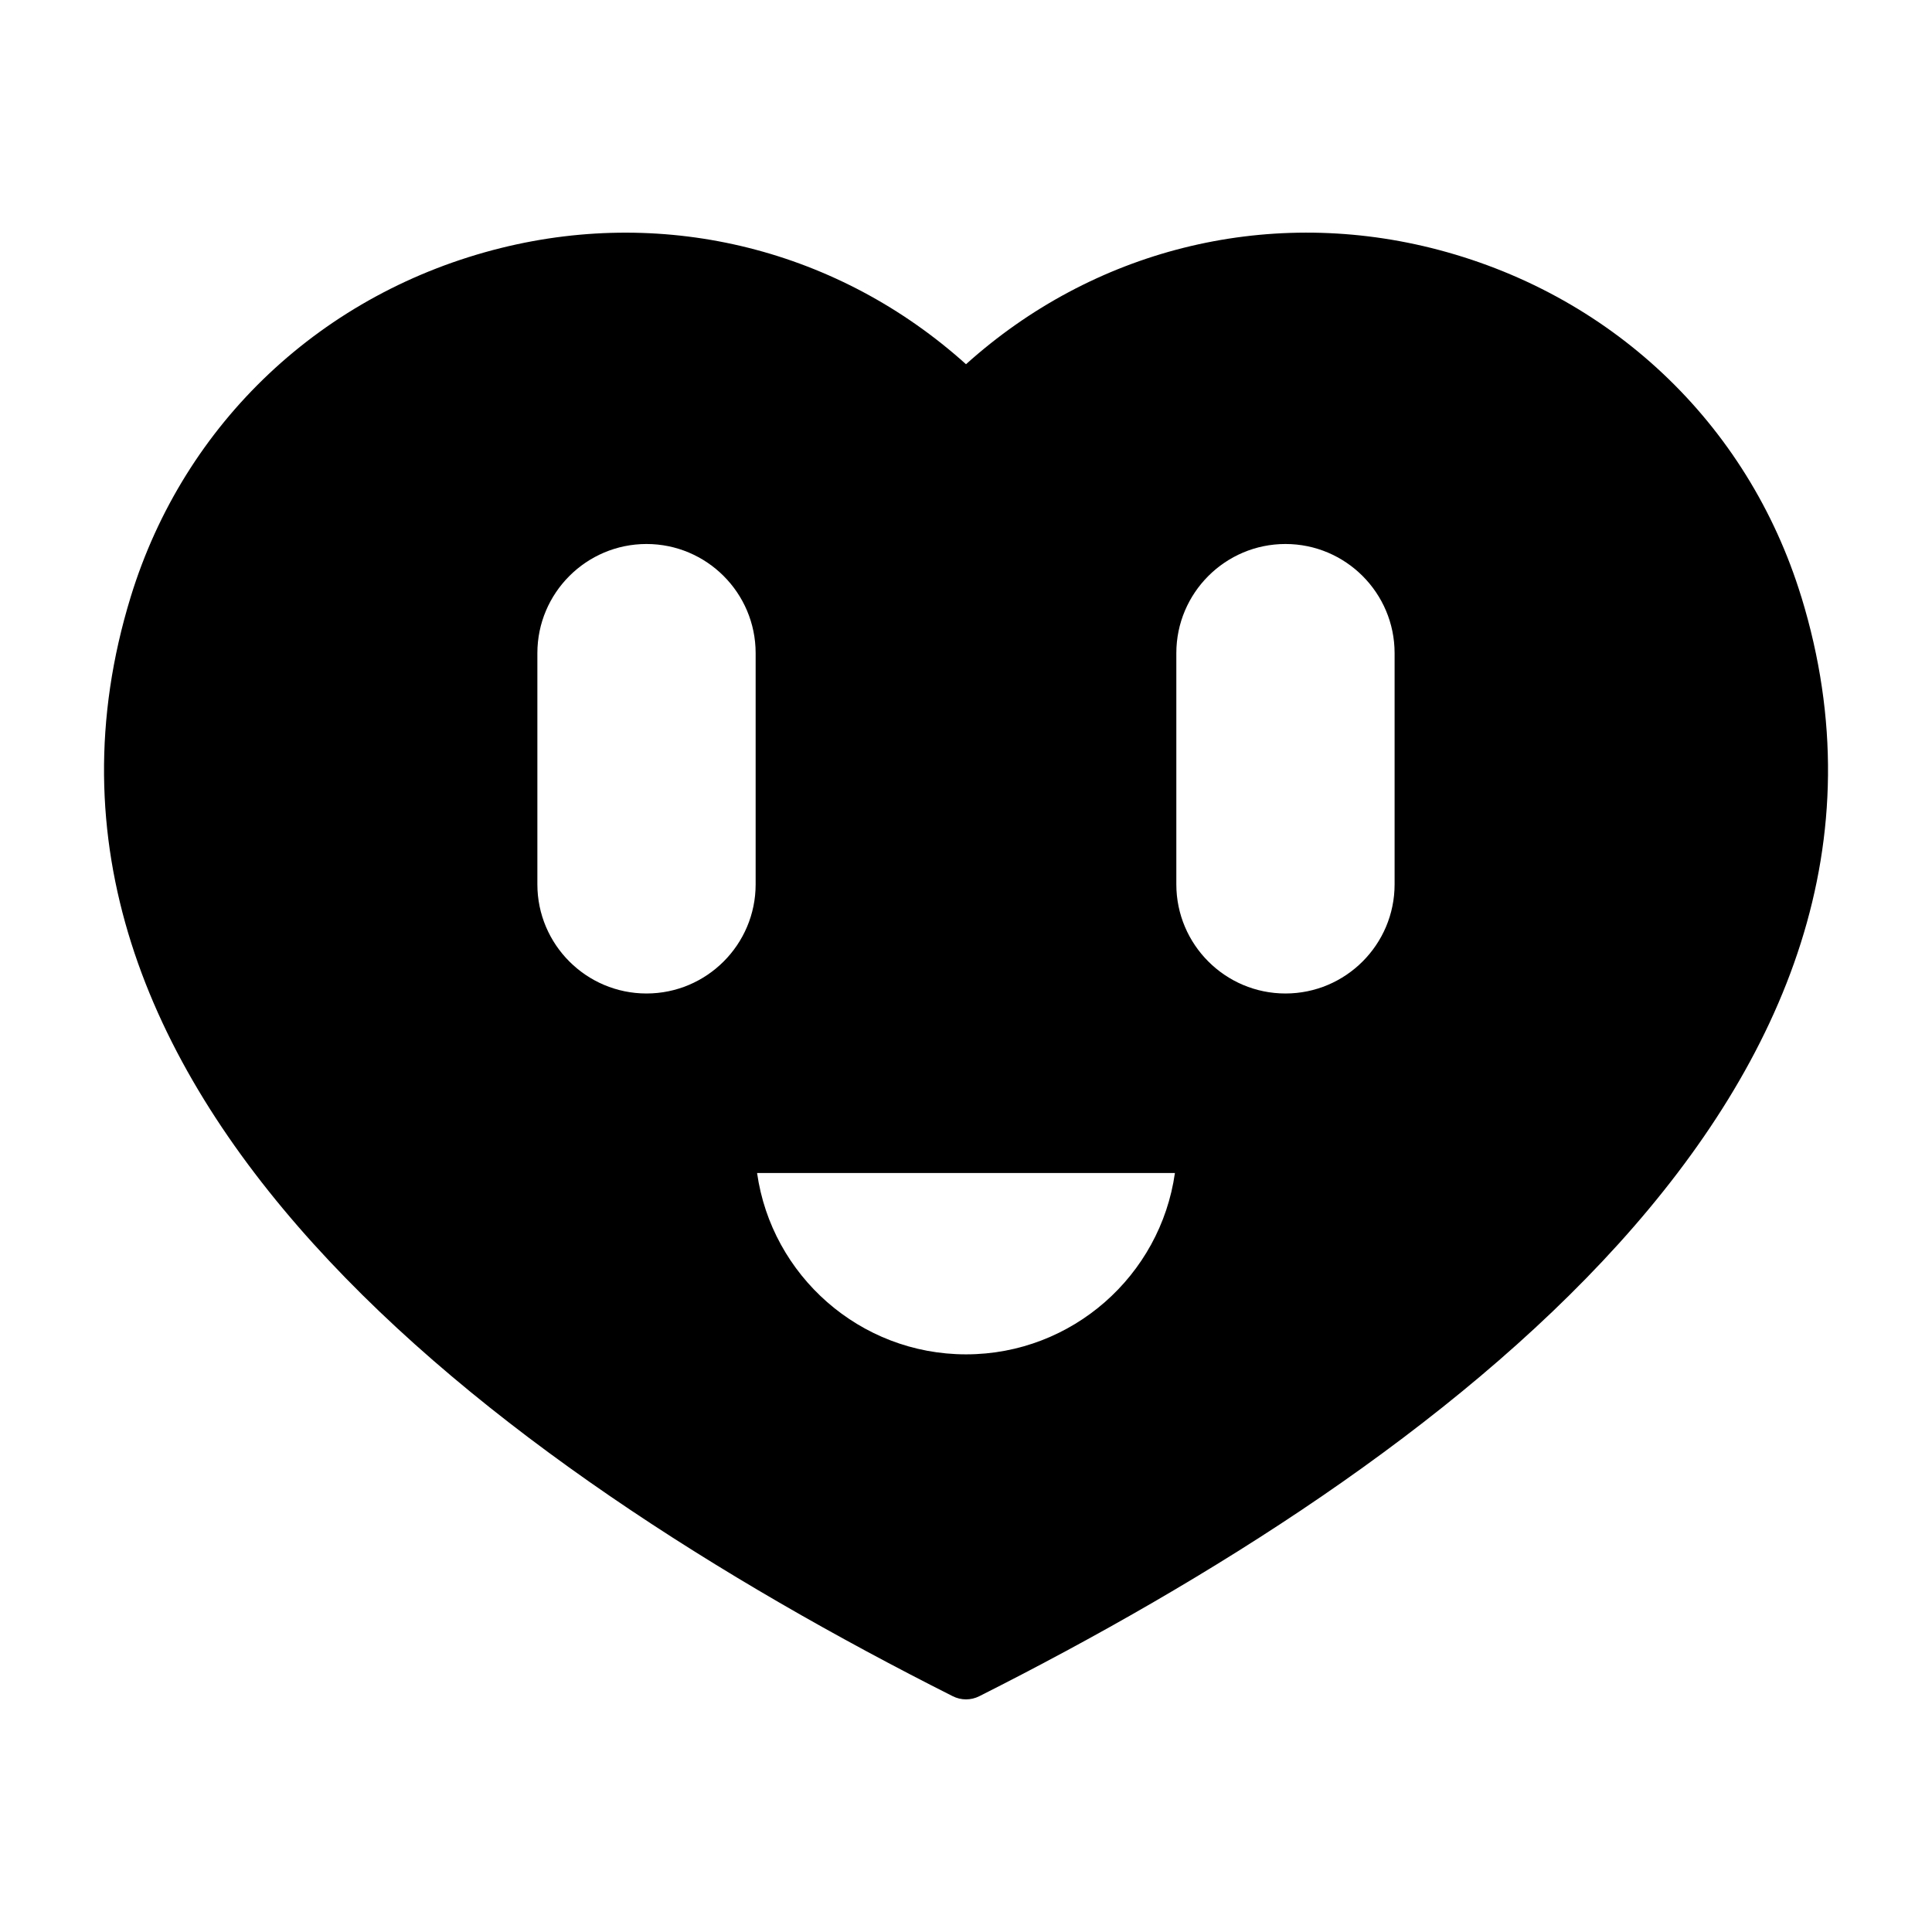 <?xml version="1.0" encoding="UTF-8"?>
<!-- Uploaded to: SVG Repo, www.svgrepo.com, Generator: SVG Repo Mixer Tools -->
<svg fill="#000000" width="800px" height="800px" version="1.1" viewBox="144 144 512 512" xmlns="http://www.w3.org/2000/svg">
 <path d="m621.36 302.16c-14.168-46.176-50.883-80.734-98.227-92.48-44.066-10.895-89.535 0.613-123.13 30.844-33.598-30.23-79.051-41.738-123.13-30.828-47.344 11.73-84.059 46.305-98.23 92.465-39.879 129.97 96.434 230.18 217.82 291.34 1.117 0.566 2.332 0.852 3.543 0.852s2.426-0.285 3.543-0.852c121.38-61.164 257.7-161.36 217.82-291.34zm-334.95 14.926c0-15.949 12.973-28.922 28.922-28.922s28.922 12.973 28.922 28.922v61.277c0 15.949-12.973 28.922-28.922 28.922s-28.922-12.973-28.922-28.922zm169.33 0c0-15.949 12.973-28.922 28.922-28.922s28.922 12.973 28.922 28.922v61.277c0 15.949-12.973 28.922-28.922 28.922s-28.922-12.973-28.922-28.922zm-55.734 185.83c-28.168 0-51.531-20.926-55.371-48.051h110.73c-3.828 27.125-27.191 48.051-55.355 48.051z"/>
</svg>